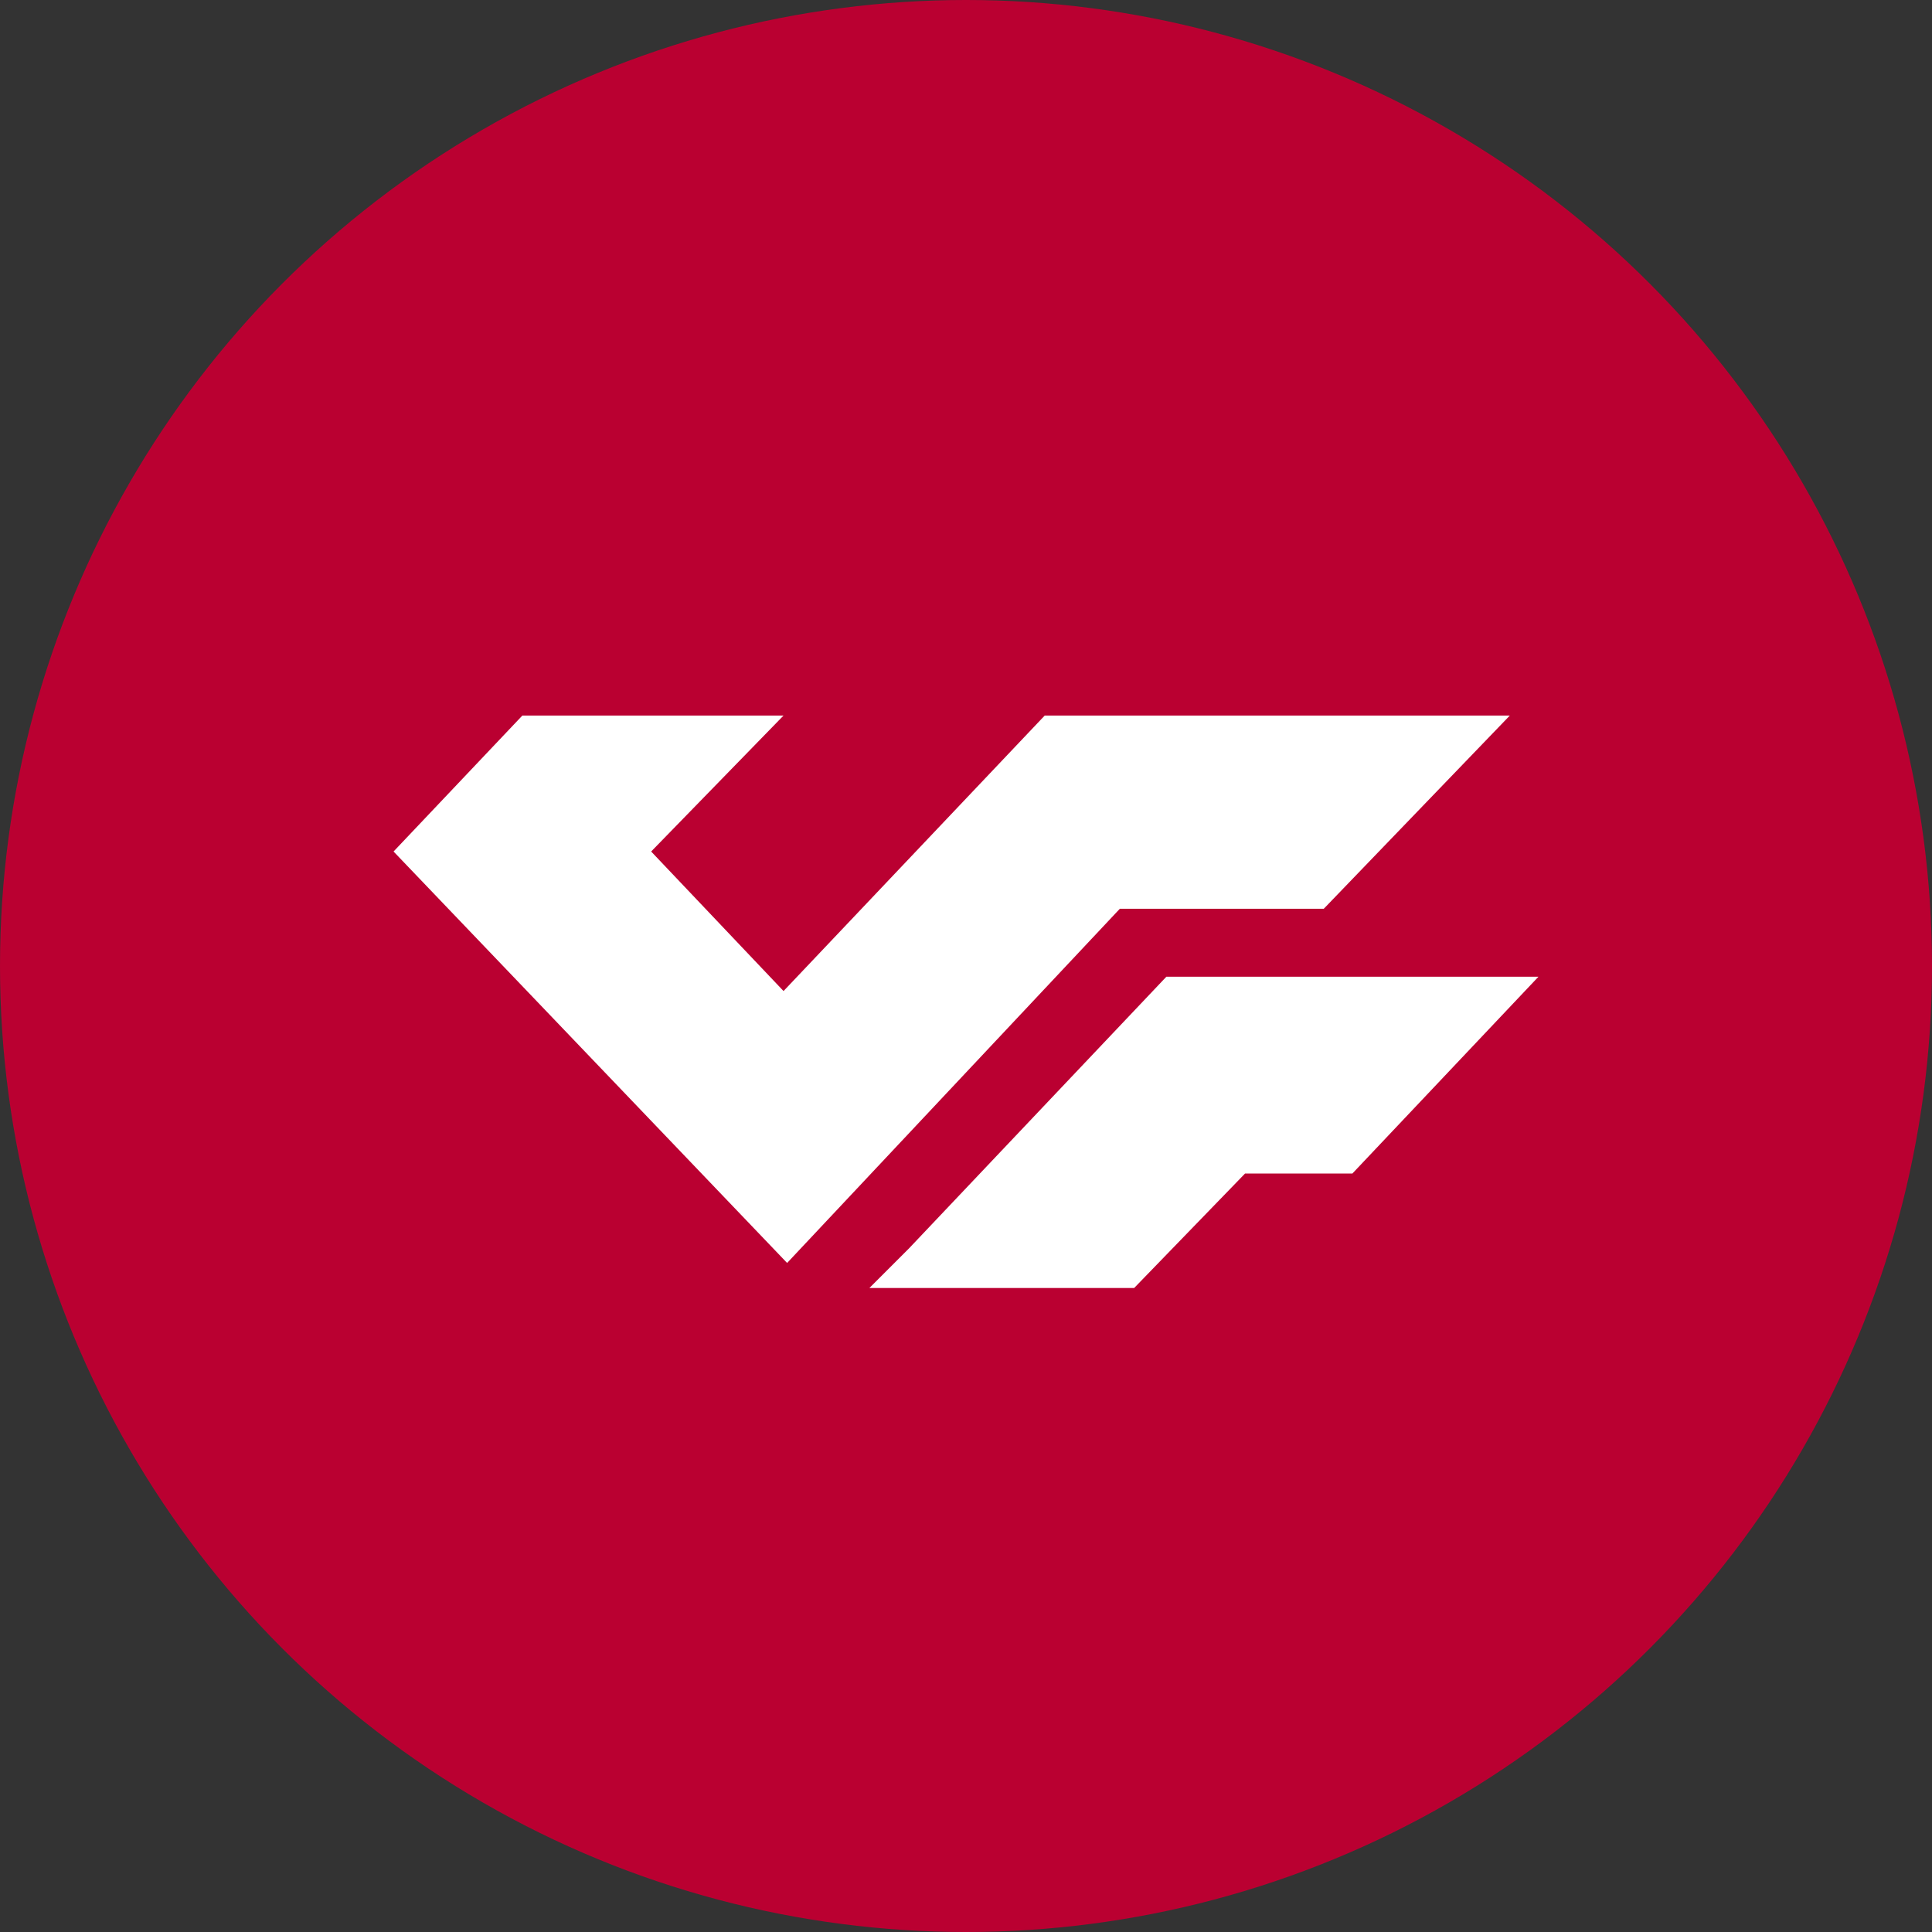 <?xml version="1.0" encoding="utf-8"?>
<!-- Generator: Adobe Illustrator 24.2.3, SVG Export Plug-In . SVG Version: 6.00 Build 0)  -->
<svg version="1.1" id="Слой_1" xmlns="http://www.w3.org/2000/svg" xmlns:xlink="http://www.w3.org/1999/xlink" x="0px" y="0px"
	 width="54px" height="54px" viewBox="0 0 54 54" style="enable-background:new 0 0 54 54;" xml:space="preserve">
<rect x="0" y="0" width="54" height="54" fill="#333333" stroke="none"/>
<style type="text/css">
	.st0{fill:#BA0031;}
	.st1{fill-rule:evenodd;clip-rule:evenodd;fill:#FFFFFF;}
</style>
<circle class="st0" cx="27" cy="27" r="27"/>
<g>
	<polygon class="st1" points="29.2,20 21.9,27.7 18.2,23.8 21.9,20 14.7,20 14.6,20 11,23.8 22,35.3 31.3,25.4 37,25.4 42.2,20 	"/>
	<polygon class="st1" points="24.3,36 25.4,34.9 32.6,27.3 43,27.3 37.8,32.8 34.8,32.8 31.7,36 	"/>
</g>
</svg>
